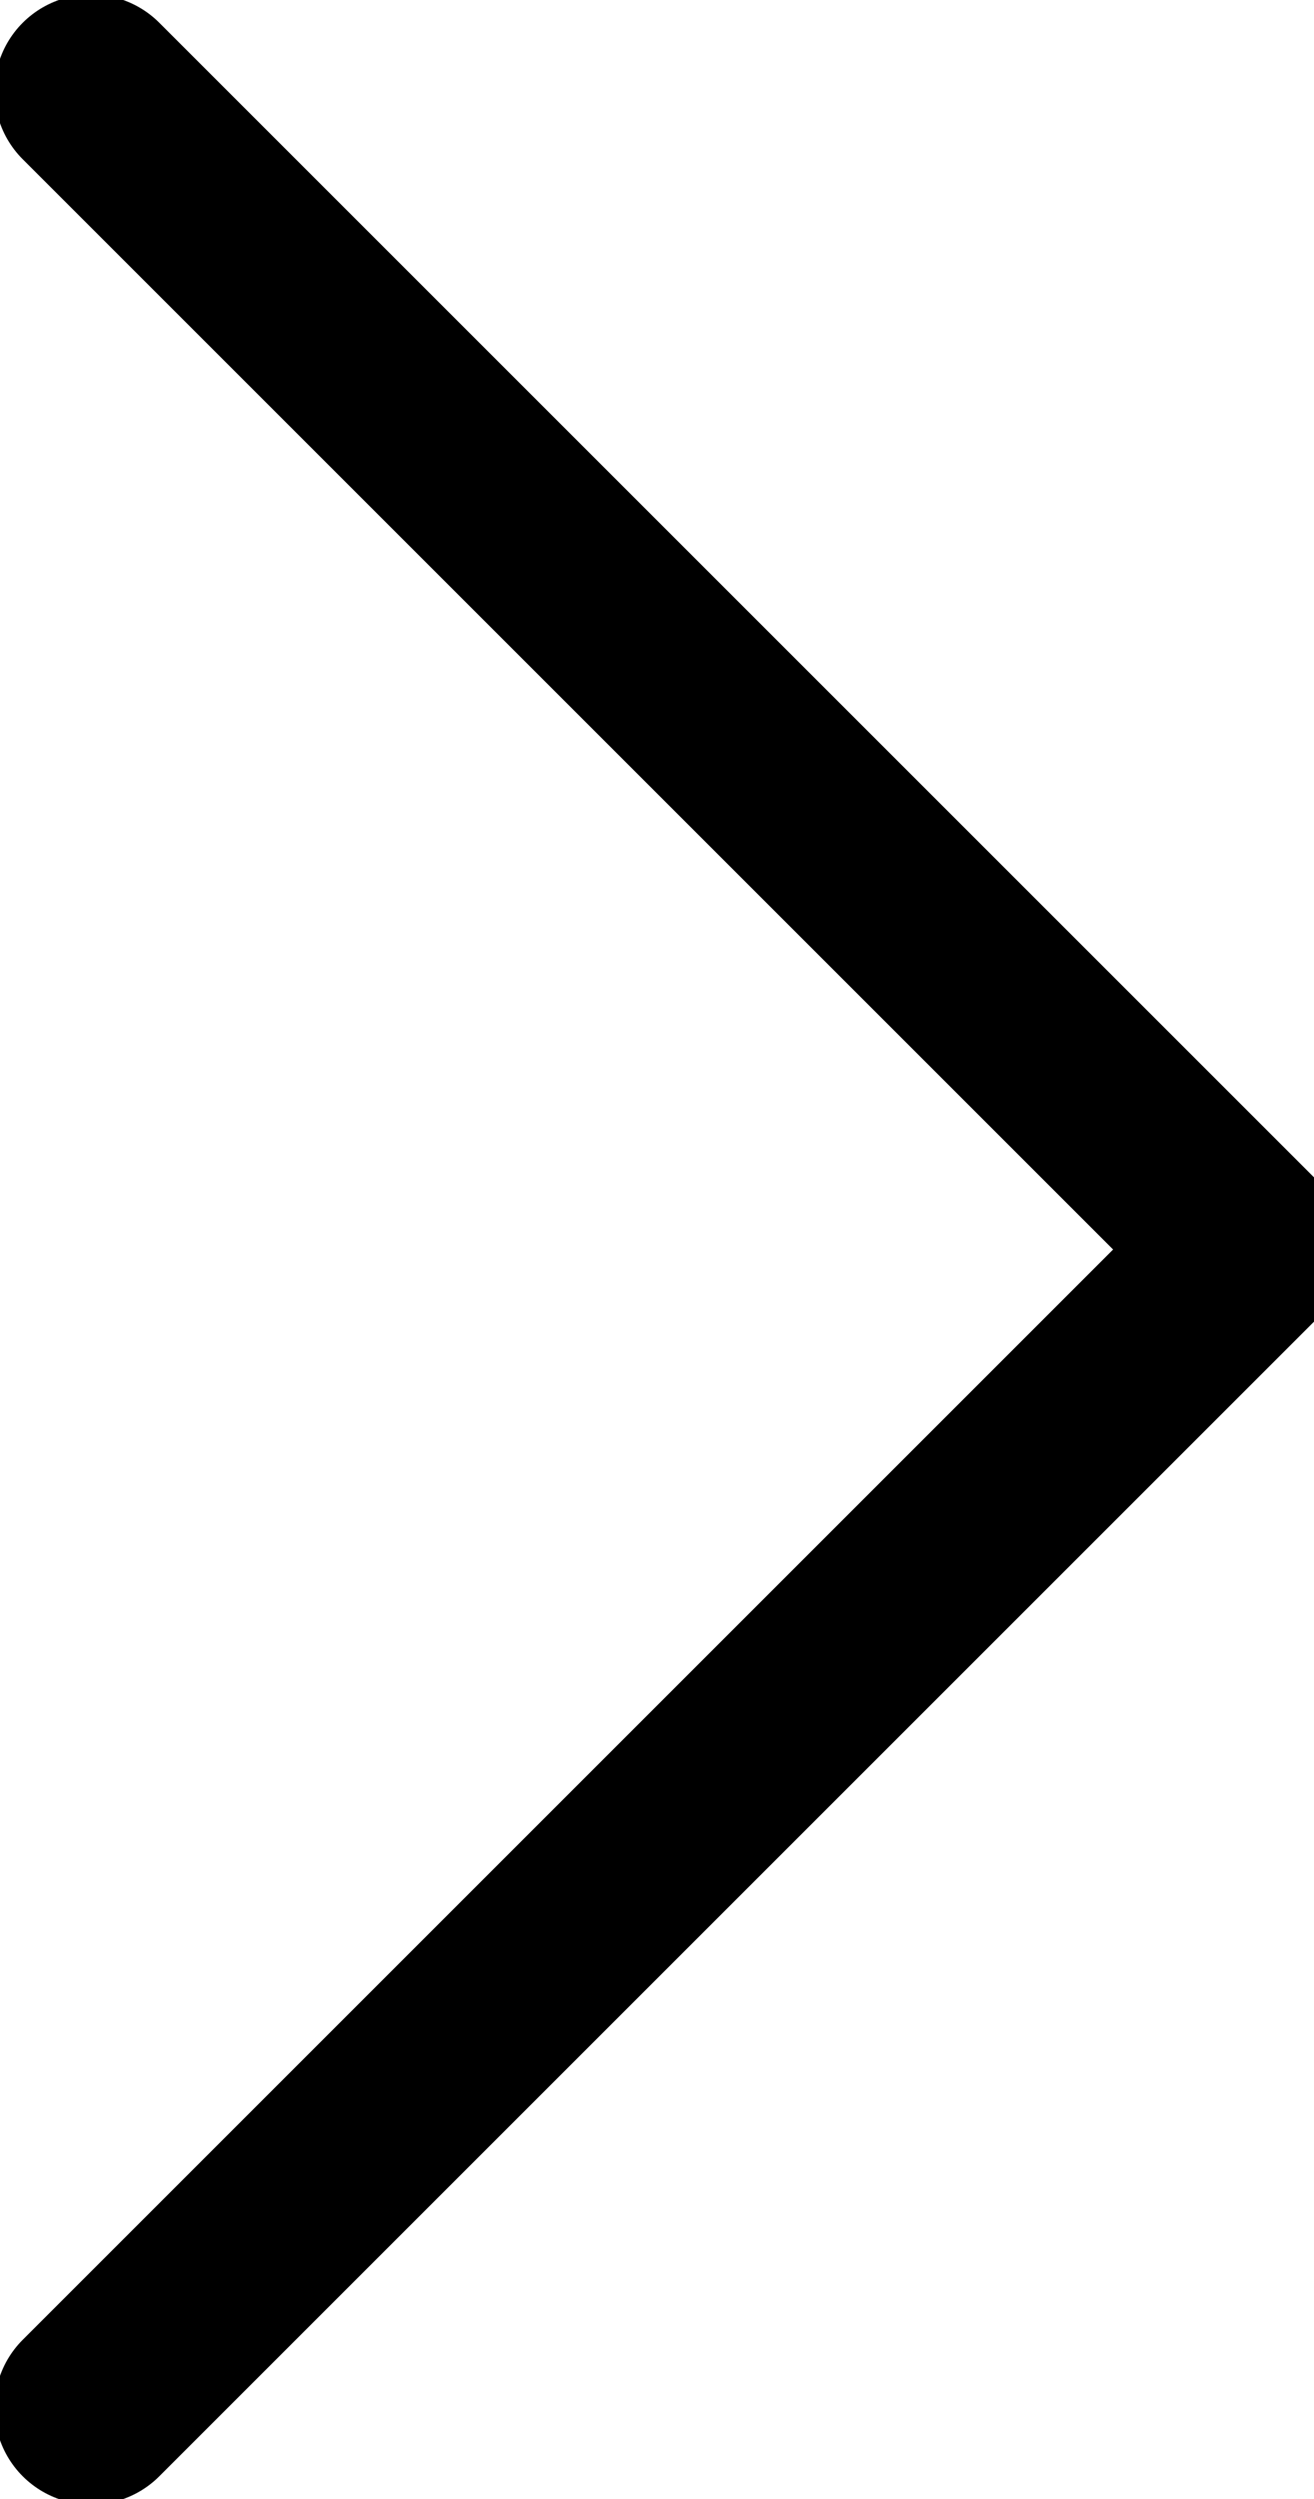 <svg xmlns="http://www.w3.org/2000/svg" width="20.414" height="38.828" viewBox="0 0 20.414 38.828">
  <path id="Path_601" data-name="Path 601" d="M0,0,18,18,36,0" transform="translate(1.414 37.414) rotate(-90)" fill="none" stroke="#000000" stroke-linecap="round" stroke-linejoin="round" stroke-width="3"/>
</svg>
